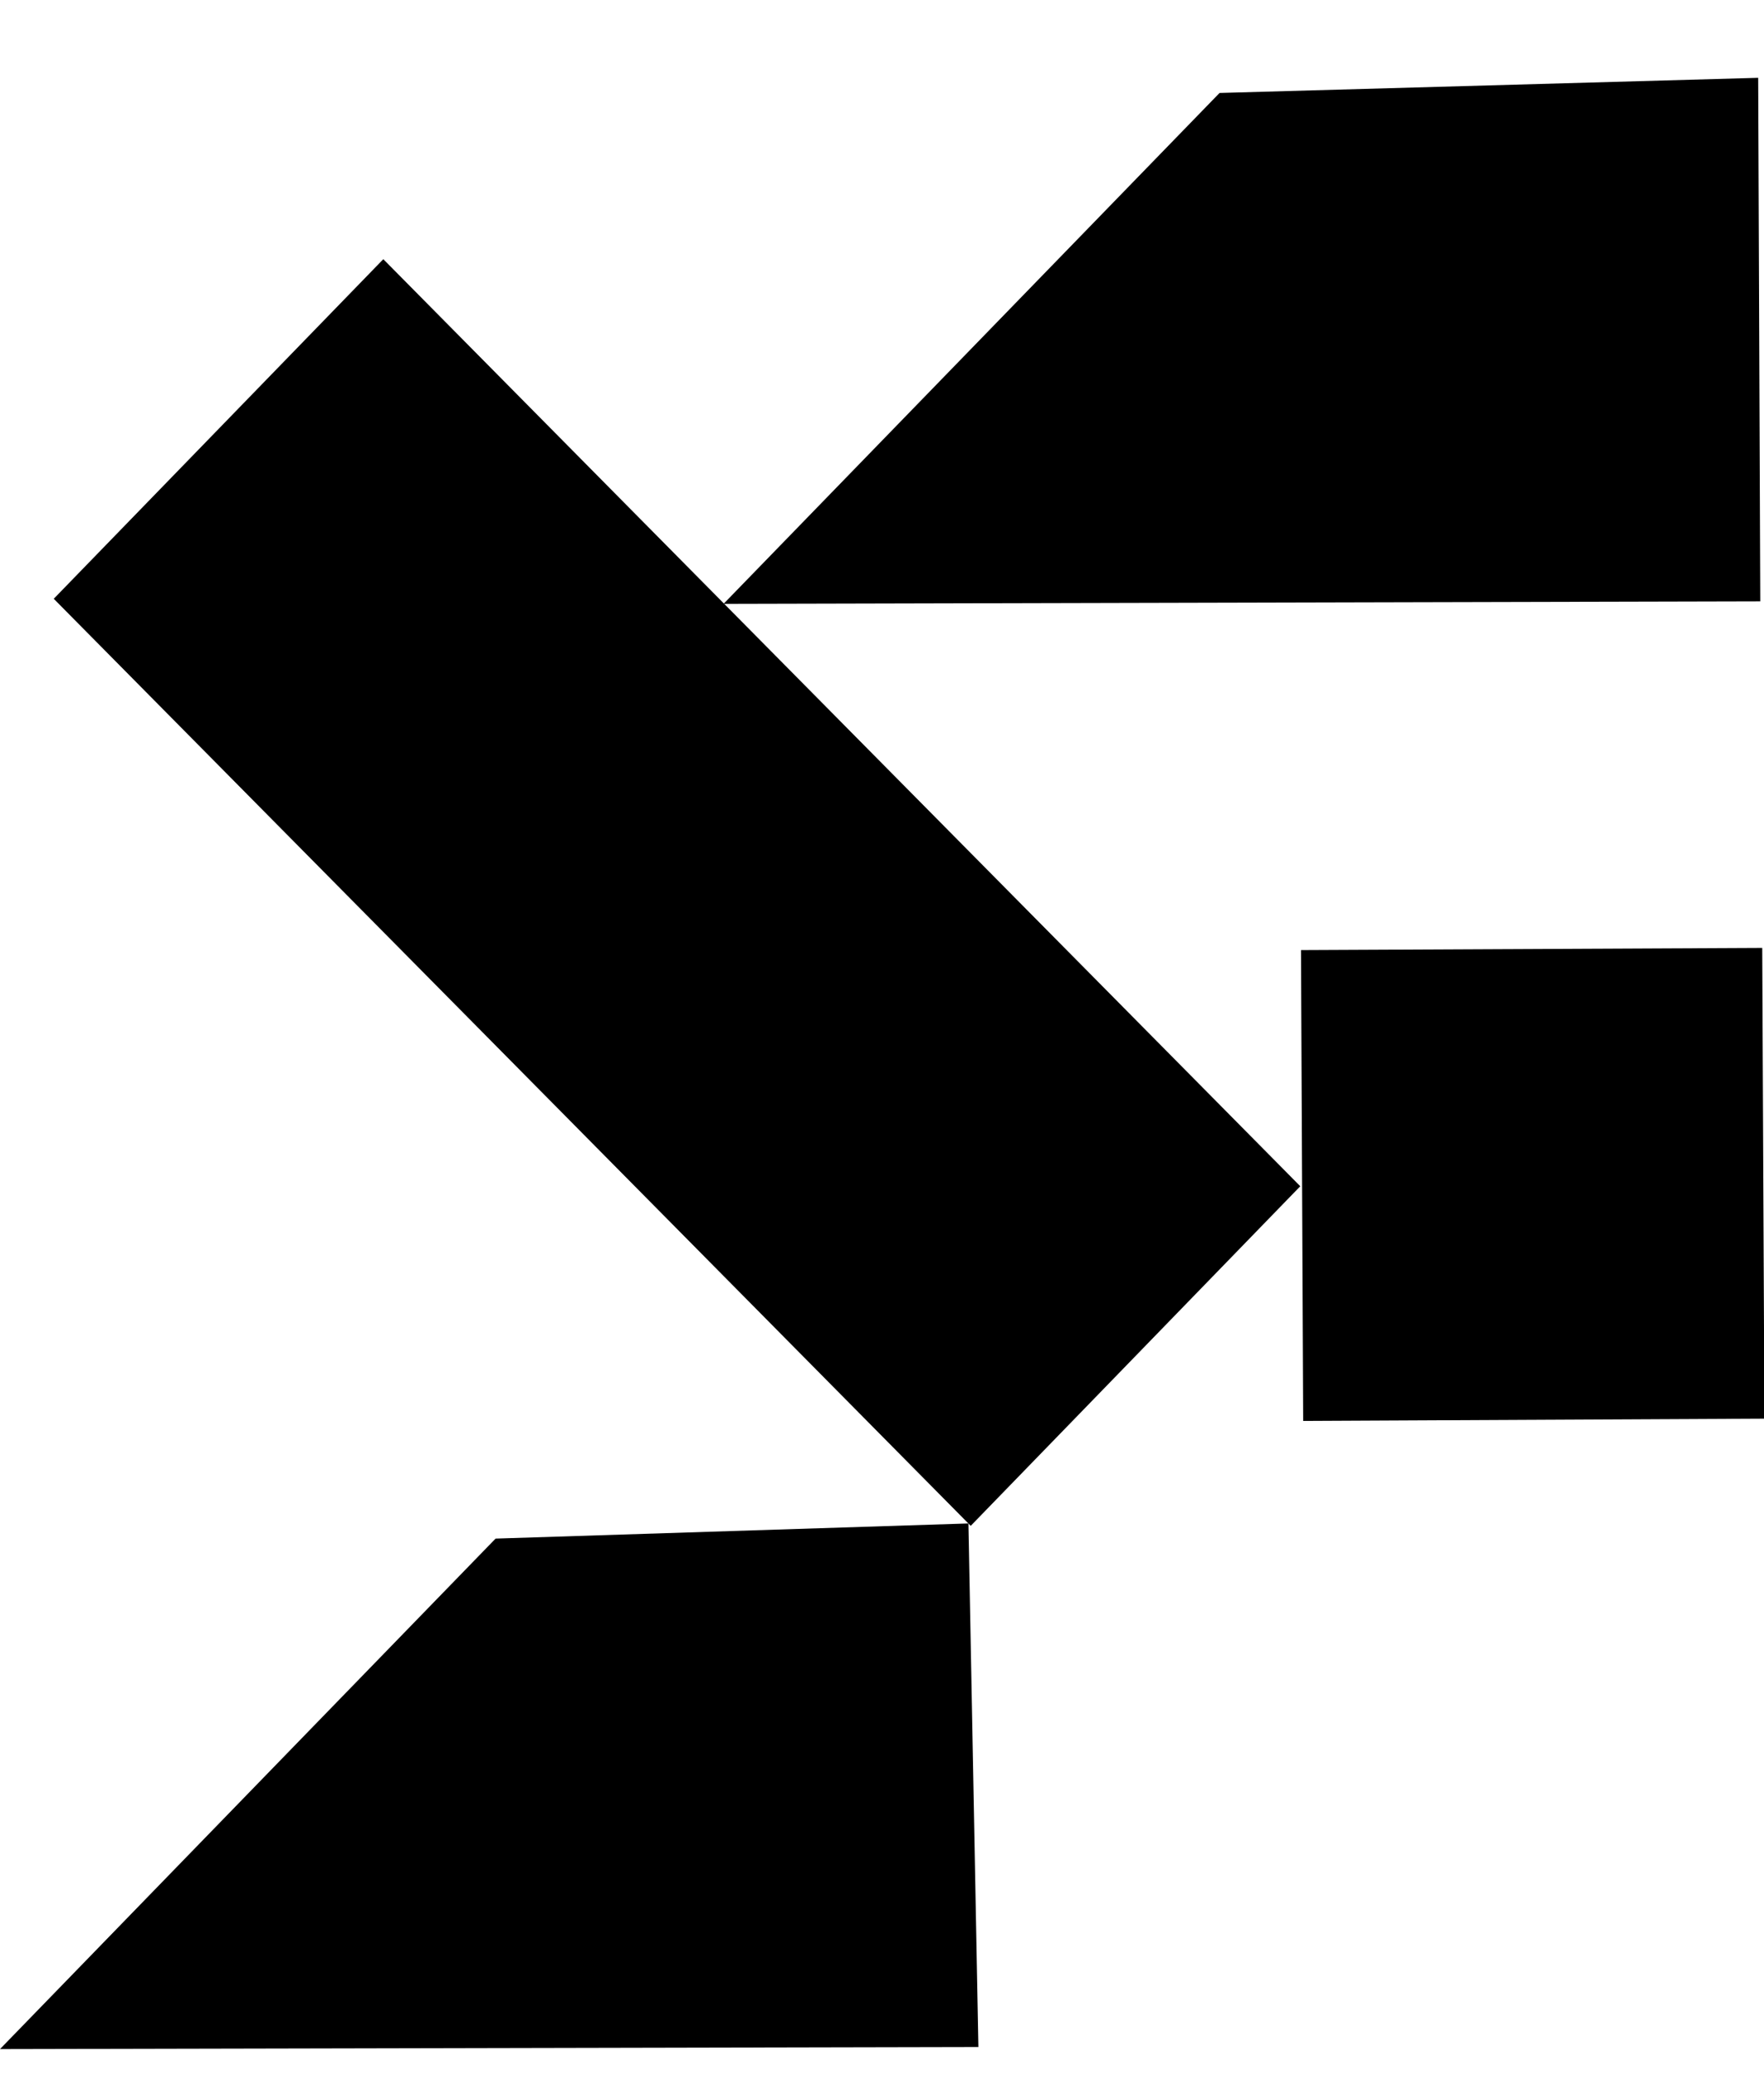 <svg width="17" height="20" viewBox="0 0 17 20" fill="none" xmlns="http://www.w3.org/2000/svg">
<g clip-path="url(#clip0_1_2861)">
<path d="M16.944 0.75L11.753 0.896L6.973 5.82L16.964 5.796L16.944 0.75Z" fill="black"/>
<path d="M9.429 19.729L9.333 14.683L4.776 14.829L0 19.749L9.429 19.729Z" fill="black"/>
<path d="M3.694 2.498L0.518 5.771L9.355 14.706L12.531 11.433L3.694 2.498Z" fill="black"/>
<path d="M16.983 9.136L12.538 9.157L12.559 13.695L17.004 13.673L16.983 9.136Z" fill="black"/>
</g>
<defs>
<clipPath id="clip0_1_2861">
<rect width="17" height="19" fill="white" transform="translate(0 0.75)"/>
</clipPath>
</defs>
</svg>
